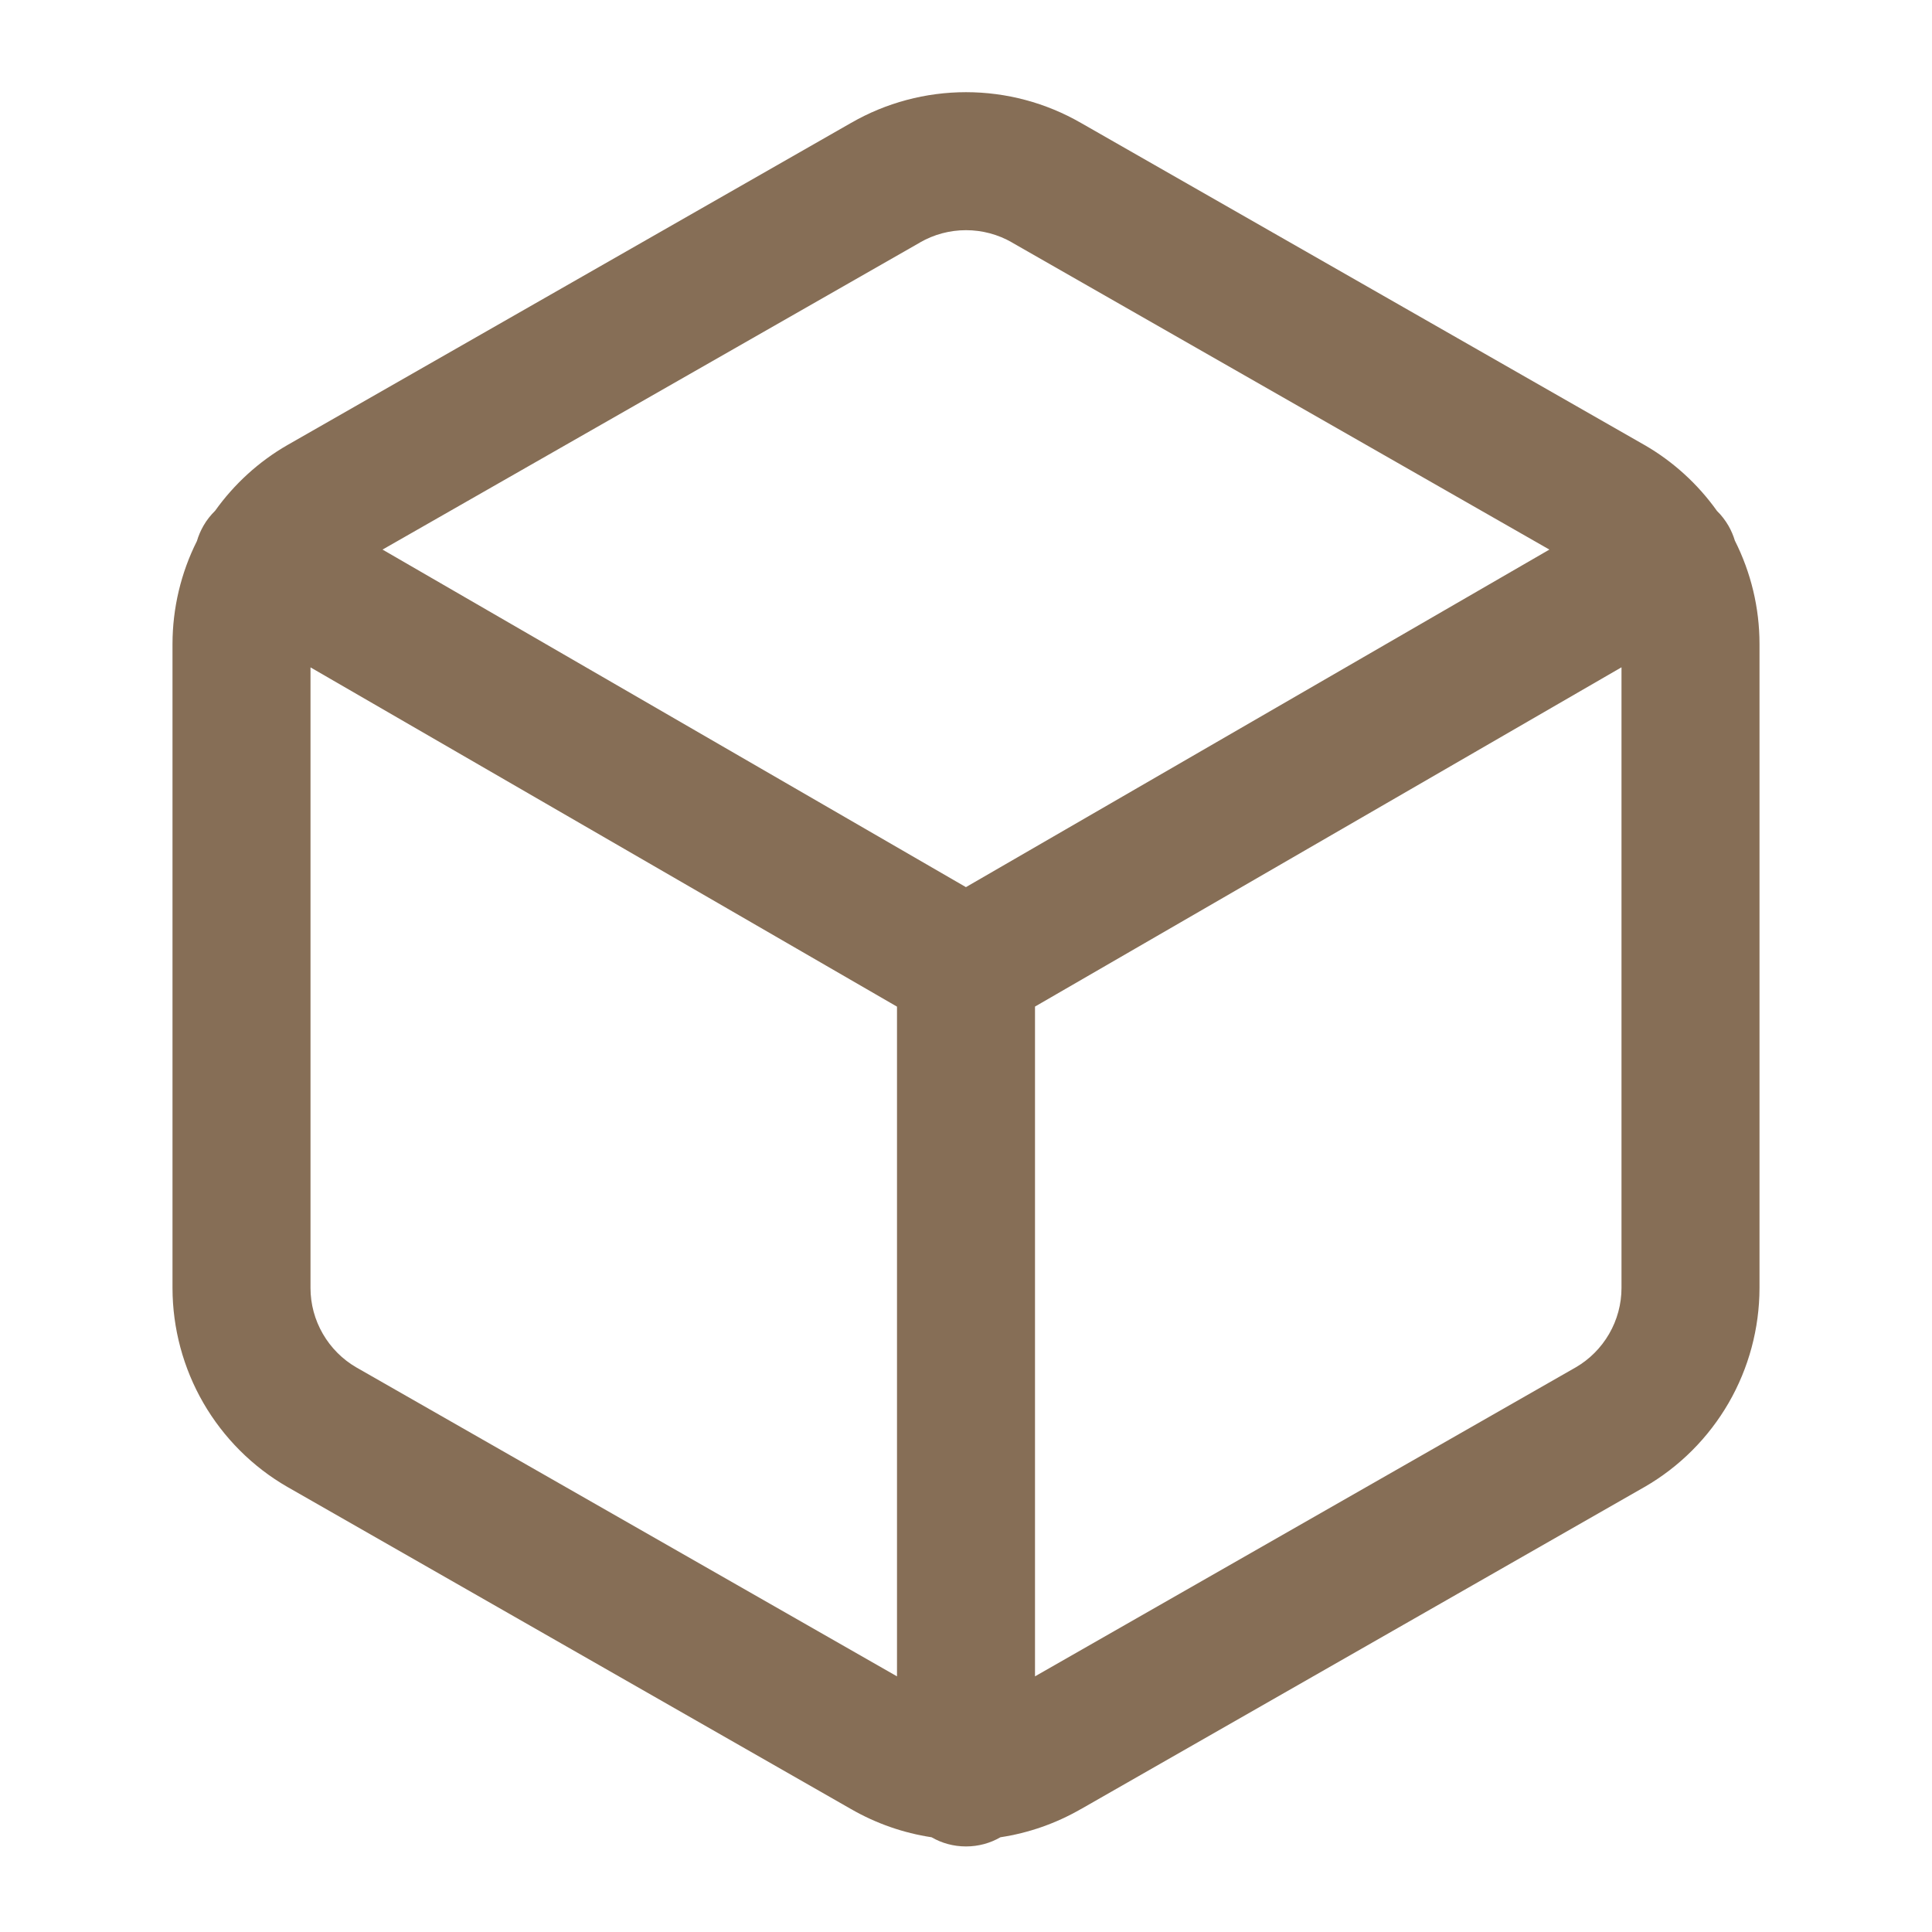 <?xml version="1.0" encoding="UTF-8"?> <svg xmlns="http://www.w3.org/2000/svg" width="28" height="28" viewBox="0 0 28 28" fill="none"> <path fill-rule="evenodd" clip-rule="evenodd" d="M12.335 1.781C12.842 1.489 13.416 1.336 14 1.336C14.584 1.336 15.158 1.489 15.665 1.781L15.667 1.782L23.829 6.447L23.833 6.449C24.249 6.689 24.607 7.016 24.884 7.405C24.948 7.467 25.003 7.539 25.05 7.619C25.09 7.689 25.121 7.762 25.143 7.835C25.377 8.299 25.5 8.811 25.5 9.332L25.5 9.333V18.667L25.5 18.668C25.499 19.252 25.345 19.826 25.053 20.332C24.76 20.838 24.34 21.259 23.833 21.551L23.829 21.553L15.667 26.218L15.664 26.219C15.303 26.427 14.908 26.565 14.499 26.627C14.352 26.712 14.182 26.76 14 26.76C13.818 26.76 13.648 26.712 13.501 26.627C13.092 26.565 12.696 26.427 12.335 26.219L12.333 26.218L4.171 21.553L4.167 21.551C3.66 21.259 3.24 20.838 2.947 20.332C2.655 19.826 2.501 19.252 2.5 18.668V18.667V9.333V9.332C2.501 8.813 2.622 8.303 2.854 7.841C2.876 7.765 2.908 7.691 2.949 7.619C2.996 7.537 3.054 7.465 3.118 7.402C3.395 7.014 3.752 6.688 4.167 6.449L4.171 6.447L4.171 6.447L12.333 1.782L12.335 1.781ZM15 24.295L22.833 19.819L22.835 19.818C23.037 19.701 23.204 19.533 23.321 19.331C23.438 19.129 23.5 18.899 23.5 18.666V9.671L15 14.588V24.295ZM13 14.589V24.295L5.167 19.819L5.165 19.818C4.963 19.701 4.796 19.533 4.679 19.331C4.562 19.129 4.5 18.9 4.5 18.666V9.672L13 14.589ZM14.671 3.517L22.455 7.965L13.999 12.857L5.544 7.965L13.329 3.517L13.329 3.517L13.333 3.514C13.536 3.397 13.766 3.336 14 3.336C14.234 3.336 14.464 3.397 14.667 3.514L14.667 3.514L14.671 3.517Z" fill="#866E56"></path> </svg> 